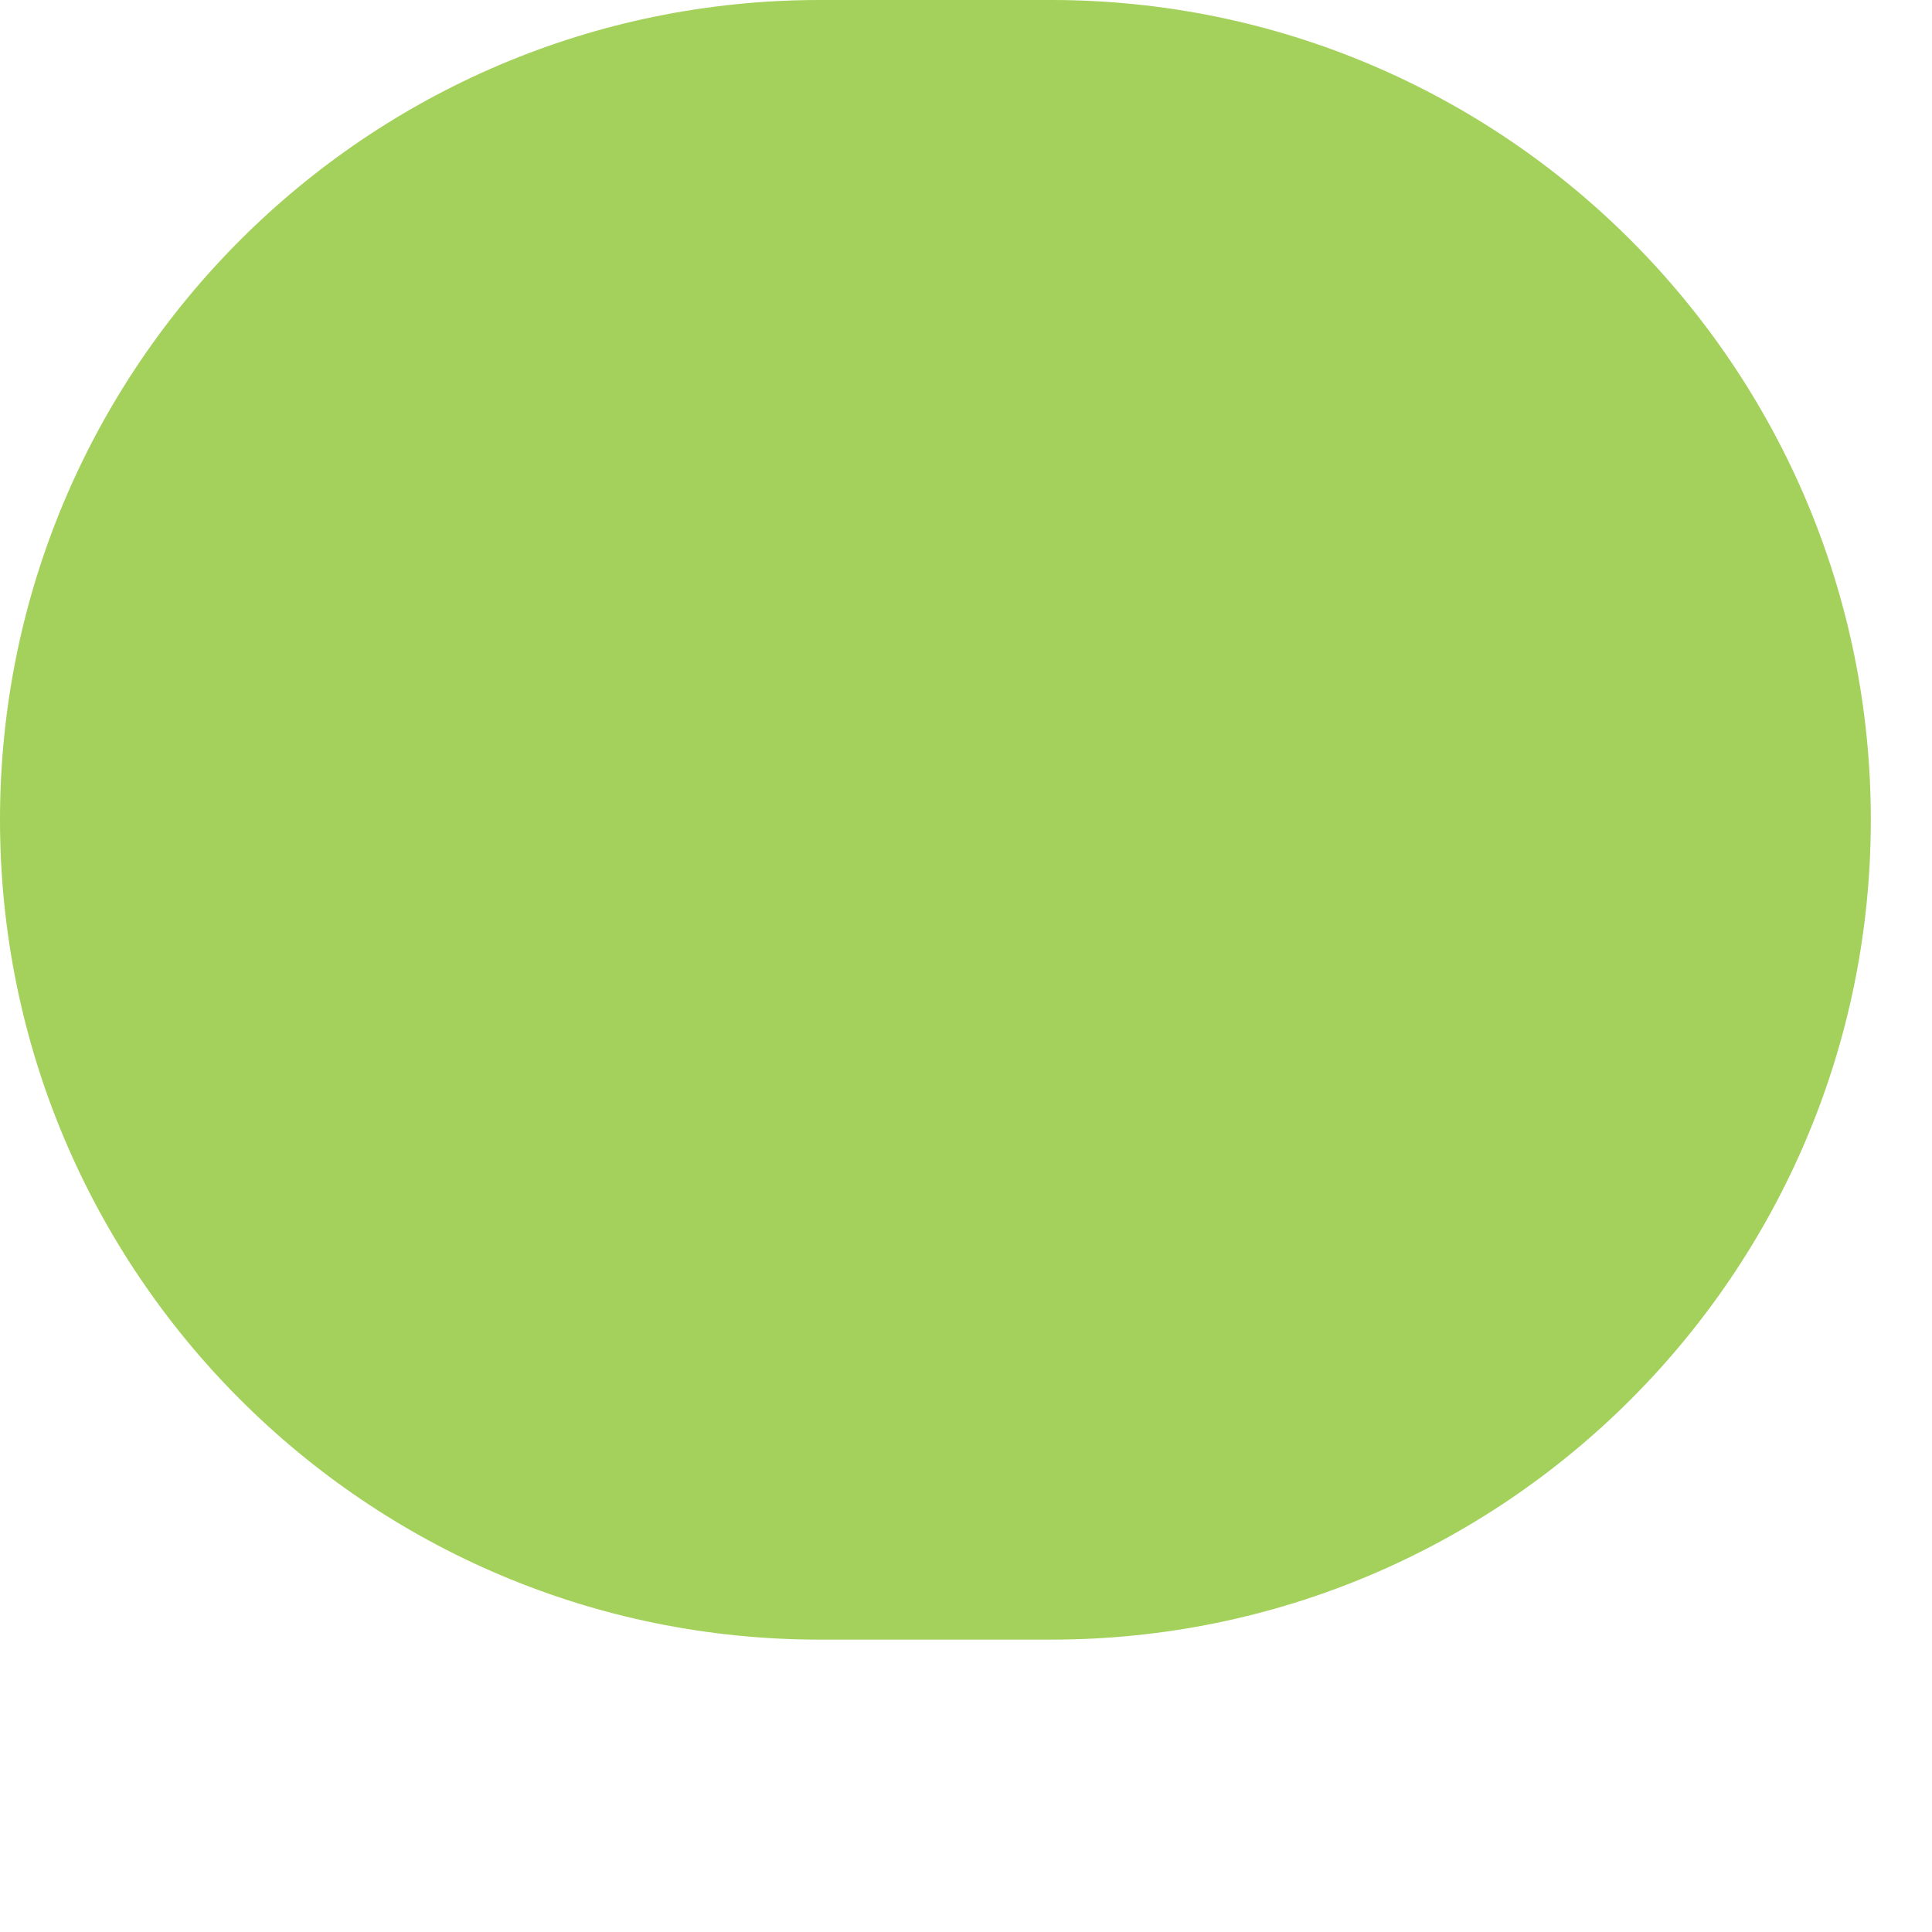 <?xml version="1.0" encoding="utf-8"?>
<svg xmlns="http://www.w3.org/2000/svg" fill="none" height="100%" overflow="visible" preserveAspectRatio="none" style="display: block;" viewBox="0 0 6 6" width="100%">
<path clip-rule="evenodd" d="M0 2.546C0 1.14 1.14 0 2.546 0H3.264C4.67 0 5.81 1.14 5.81 2.546V2.546C5.81 3.952 4.67 5.092 3.264 5.092H2.546C1.14 5.092 0 3.952 0 2.546V2.546Z" fill="#A3D15B" fill-rule="evenodd" id="Color"/>
</svg>